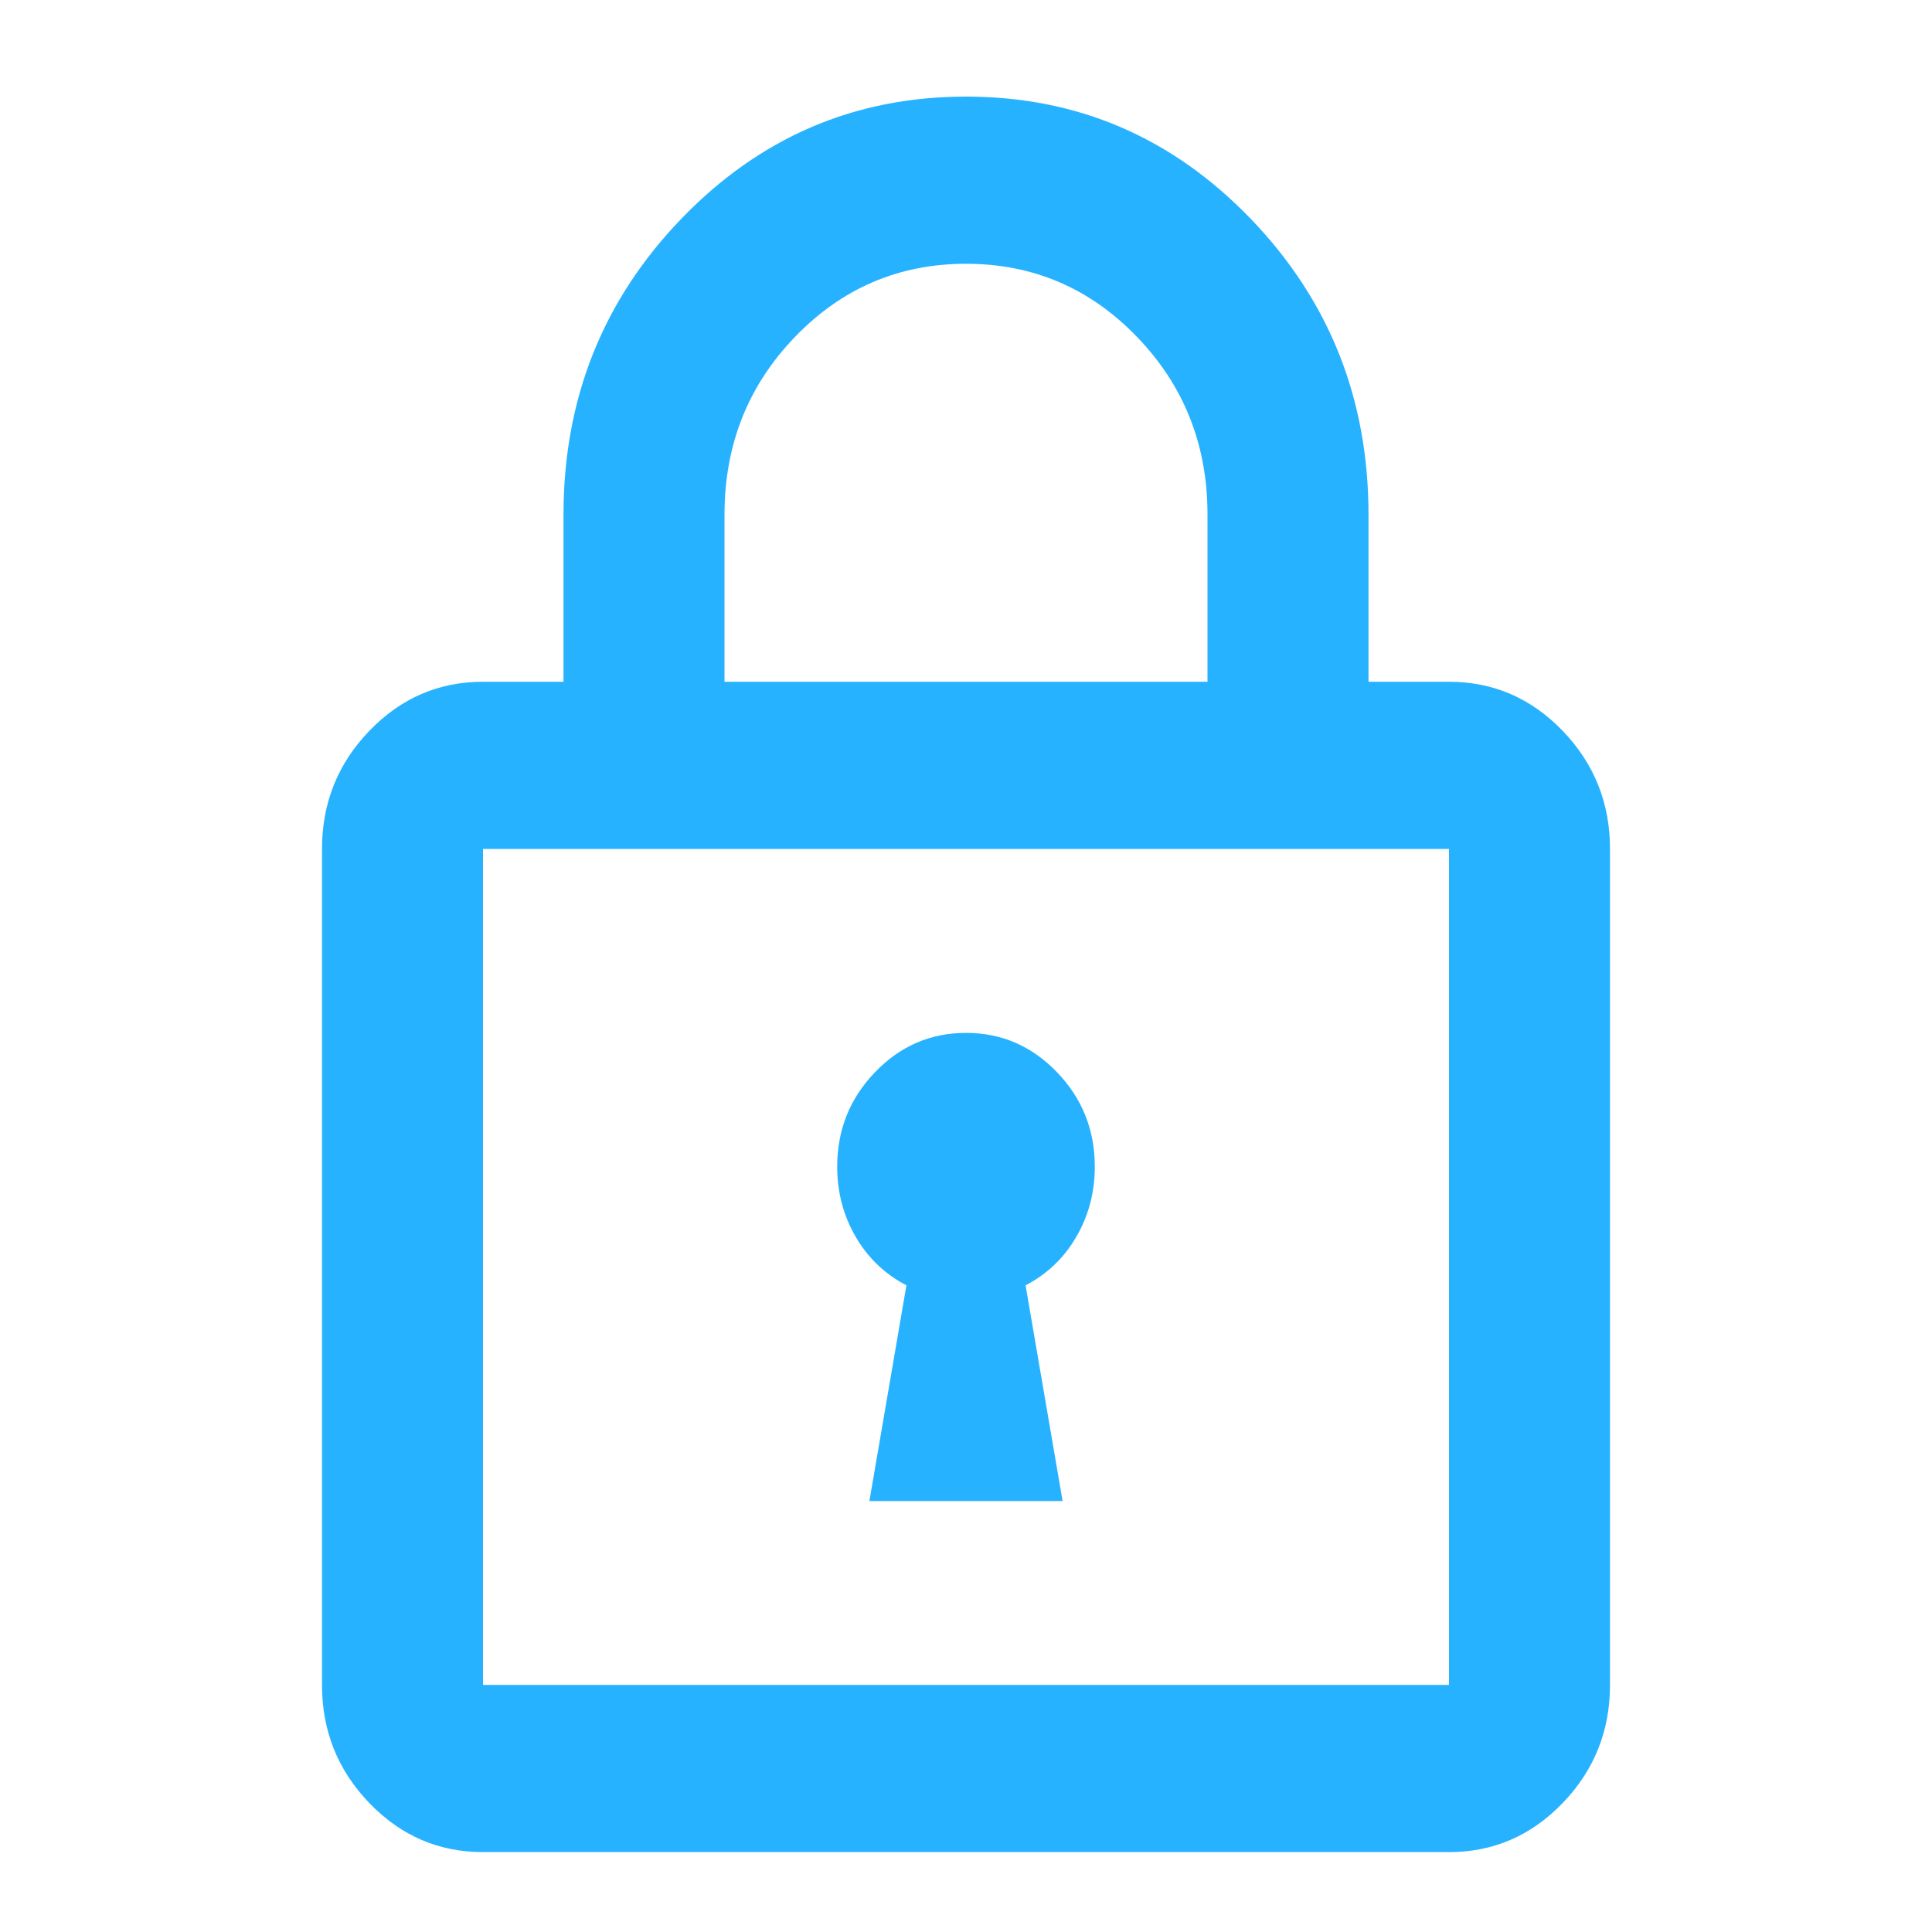 <svg width="60" height="60" viewBox="0 0 60 60" fill="none" xmlns="http://www.w3.org/2000/svg">
<path d="M27 46.616H33L31.85 39.917C32.517 39.571 33.042 39.069 33.425 38.412C33.808 37.754 34 37.027 34 36.231C34 35.089 33.608 34.111 32.825 33.297C32.042 32.484 31.1 32.077 30 32.077C28.9 32.077 27.958 32.484 27.175 33.297C26.392 34.111 26 35.089 26 36.231C26 37.027 26.192 37.754 26.575 38.412C26.958 39.069 27.483 39.571 28.15 39.917L27 46.616Z" fill="#27B2FF"/>
<path d="M15 57.519C13.625 57.519 12.448 57.011 11.469 55.994C10.49 54.977 10 53.755 10 52.327V26.365C10 24.938 10.49 23.715 11.469 22.698C12.448 21.681 13.625 21.173 15 21.173H17.5V15.981C17.5 12.389 18.719 9.328 21.156 6.797C23.594 4.266 26.542 3 30 3C33.458 3 36.406 4.266 38.844 6.797C41.281 9.328 42.5 12.389 42.5 15.981V21.173H45C46.375 21.173 47.552 21.681 48.531 22.698C49.51 23.715 50 24.938 50 26.365V52.327C50 53.755 49.51 54.977 48.531 55.994C47.552 57.011 46.375 57.519 45 57.519H15ZM15 52.327H45V26.365H15V52.327ZM22.5 21.173H37.5V15.981C37.5 13.817 36.771 11.978 35.312 10.464C33.854 8.95 32.083 8.192 30 8.192C27.917 8.192 26.146 8.95 24.688 10.464C23.229 11.978 22.5 13.817 22.5 15.981V21.173Z" fill="#27B2FF"/>
</svg>
